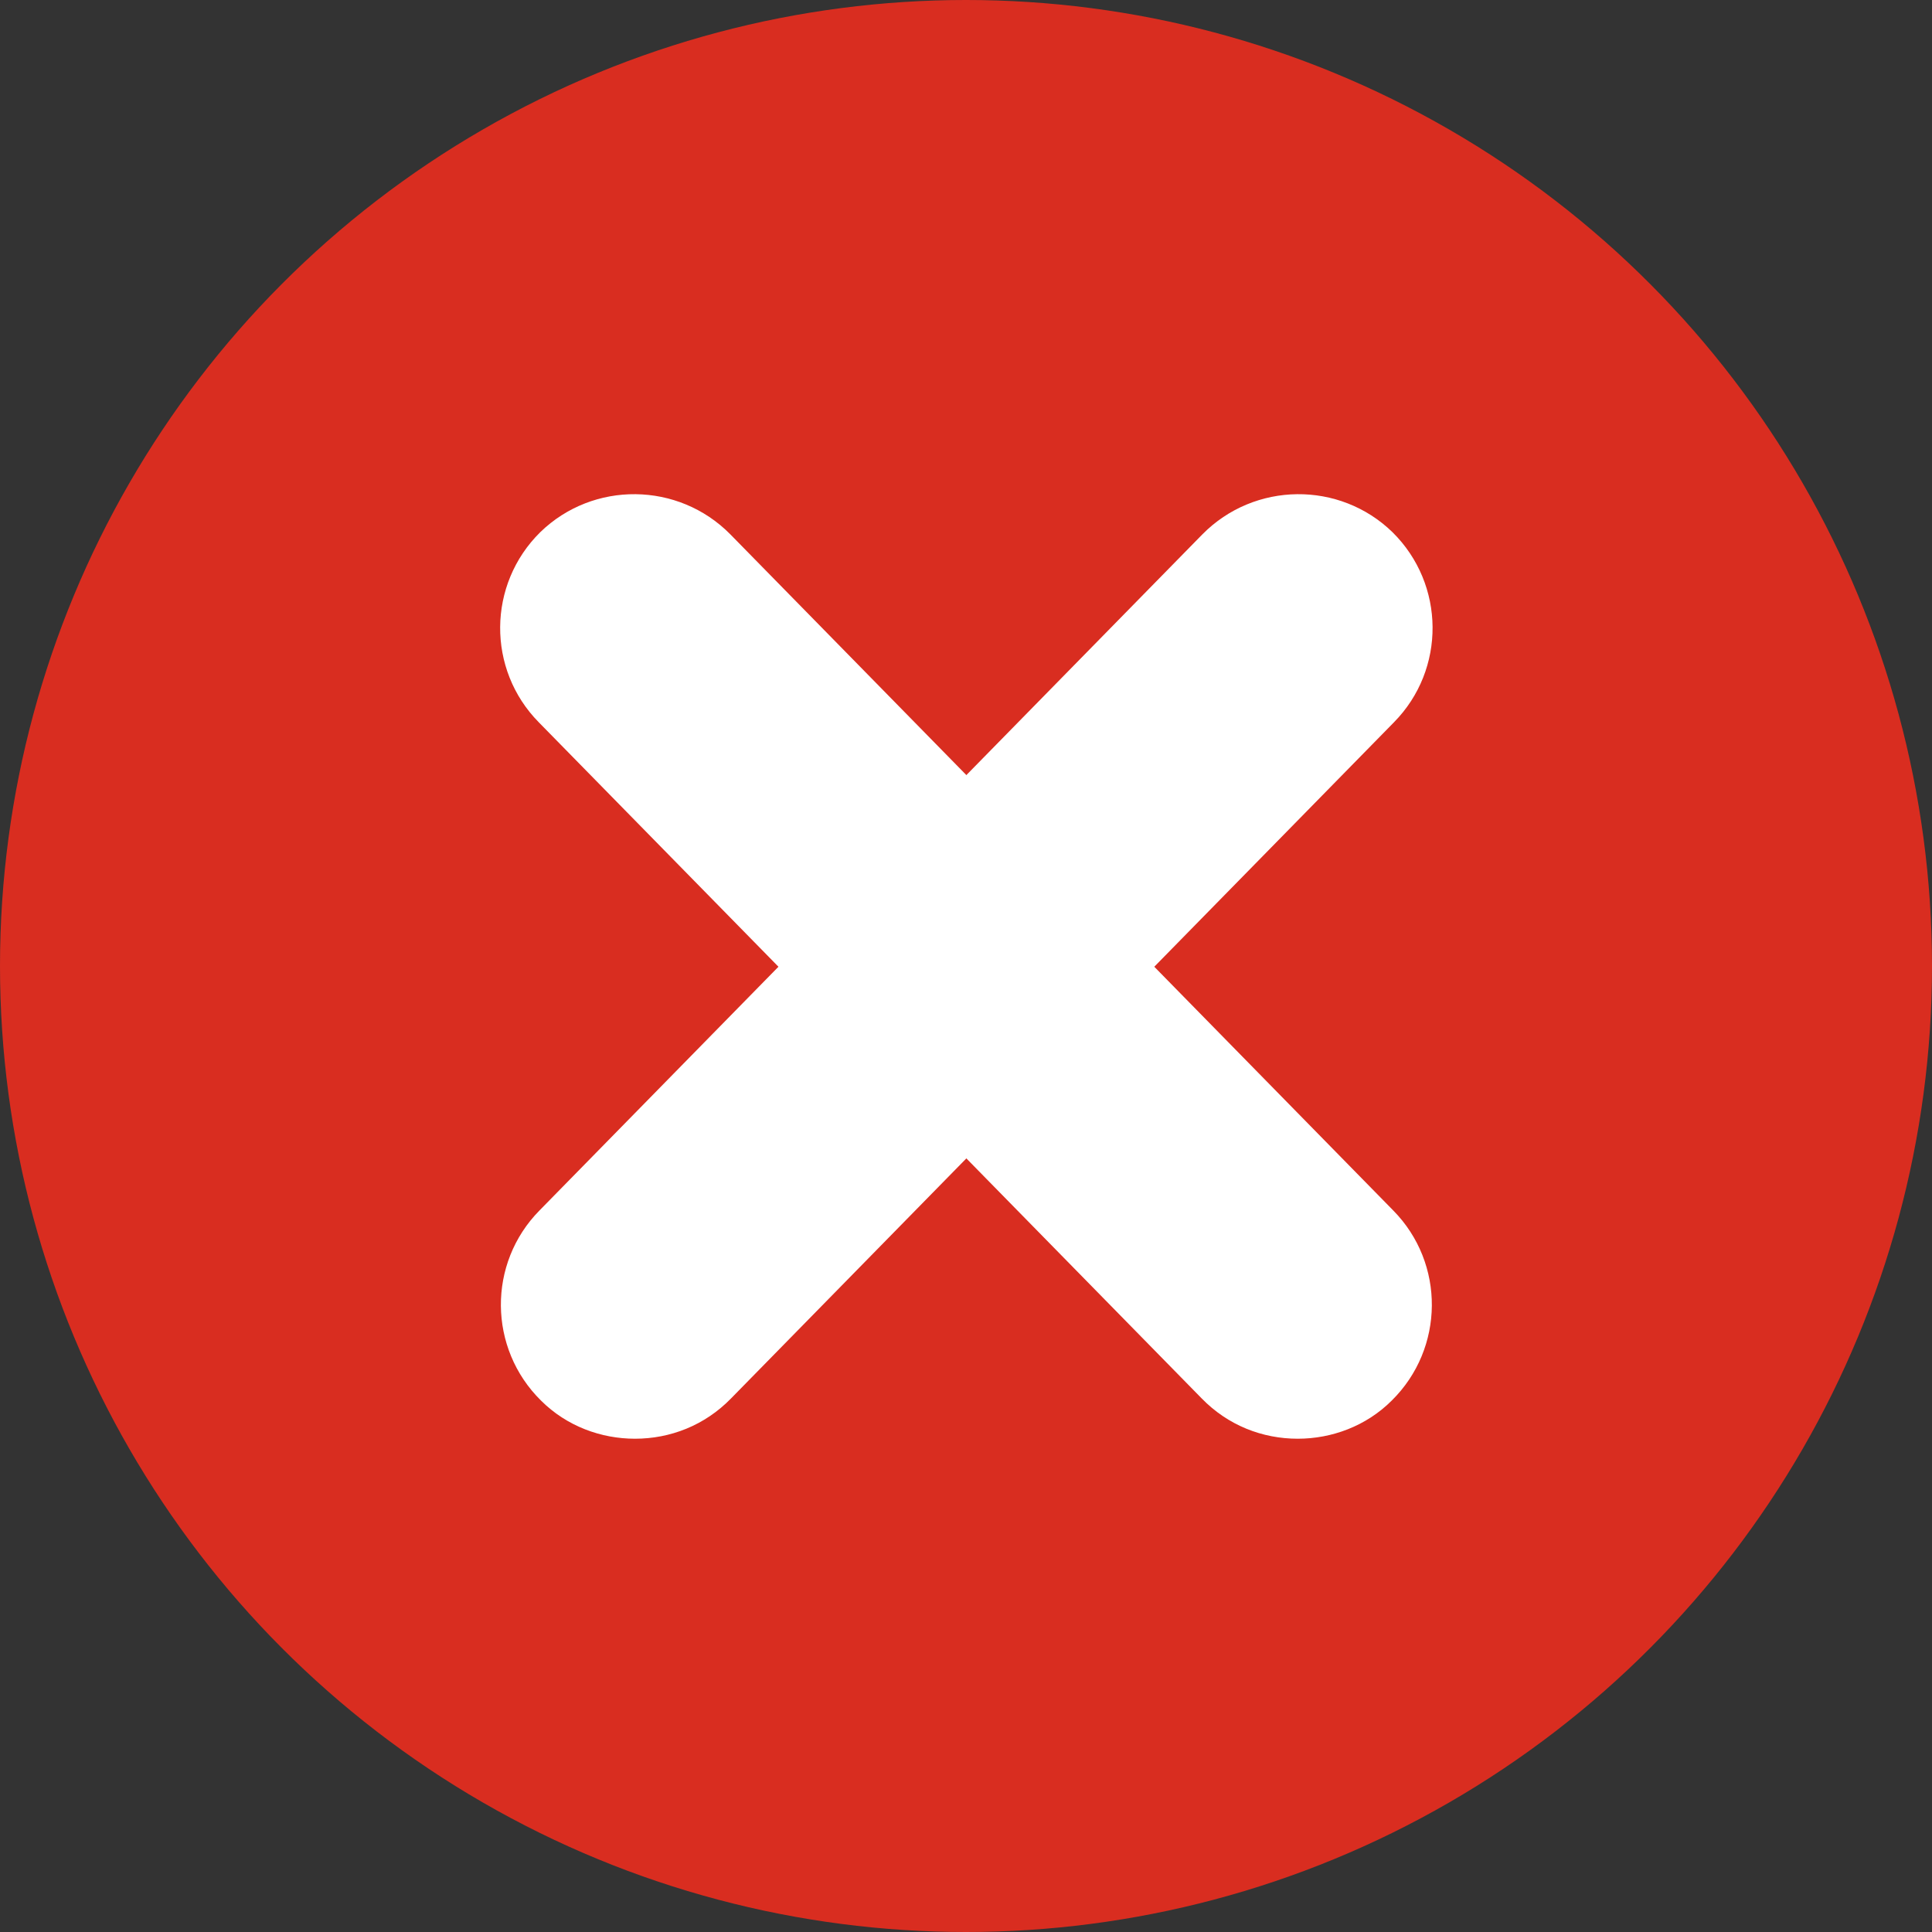 <?xml version="1.0" encoding="UTF-8"?>
<svg id="_레이어_1" data-name="레이어_1" xmlns="http://www.w3.org/2000/svg" version="1.1" viewBox="0 0 263.2 263.2">
  <rect x="0" y="0" width="263.2" height="263.2" fill="#333333" stroke="none"/>
  <!-- Generator: Adobe Illustrator 29.8.3, SVG Export Plug-In . SVG Version: 2.1.1 Build 3)  -->
  <defs>
    <style>
      .st0 {
        fill: #fff;
      }

      .st1 {
        fill: #d92d20;
      }
    </style>
  </defs>
  <circle class="st1" cx="131.6" cy="131.6" r="131.6"/>
  <g>
    <path class="st0" d="M86.5,196c-4.6,0-9.3-1.7-12.8-5.2-7.2-7.1-7.3-18.7-.2-25.9l90.3-92.1c7.1-7.2,18.7-7.3,25.9-.3,7.2,7.1,7.3,18.7.2,25.9l-90.3,92.1c-3.6,3.7-8.3,5.5-13.1,5.5Z"/>
    <path class="st0" d="M176.8,196c4.6,0,9.3-1.7,12.8-5.2,7.2-7.1,7.3-18.7.2-25.9l-90.3-92.1c-7.1-7.2-18.7-7.3-25.9-.3-7.2,7.1-7.3,18.7-.2,25.9l90.3,92.1c3.6,3.7,8.3,5.5,13.1,5.5Z"/>
  </g>
</svg>
